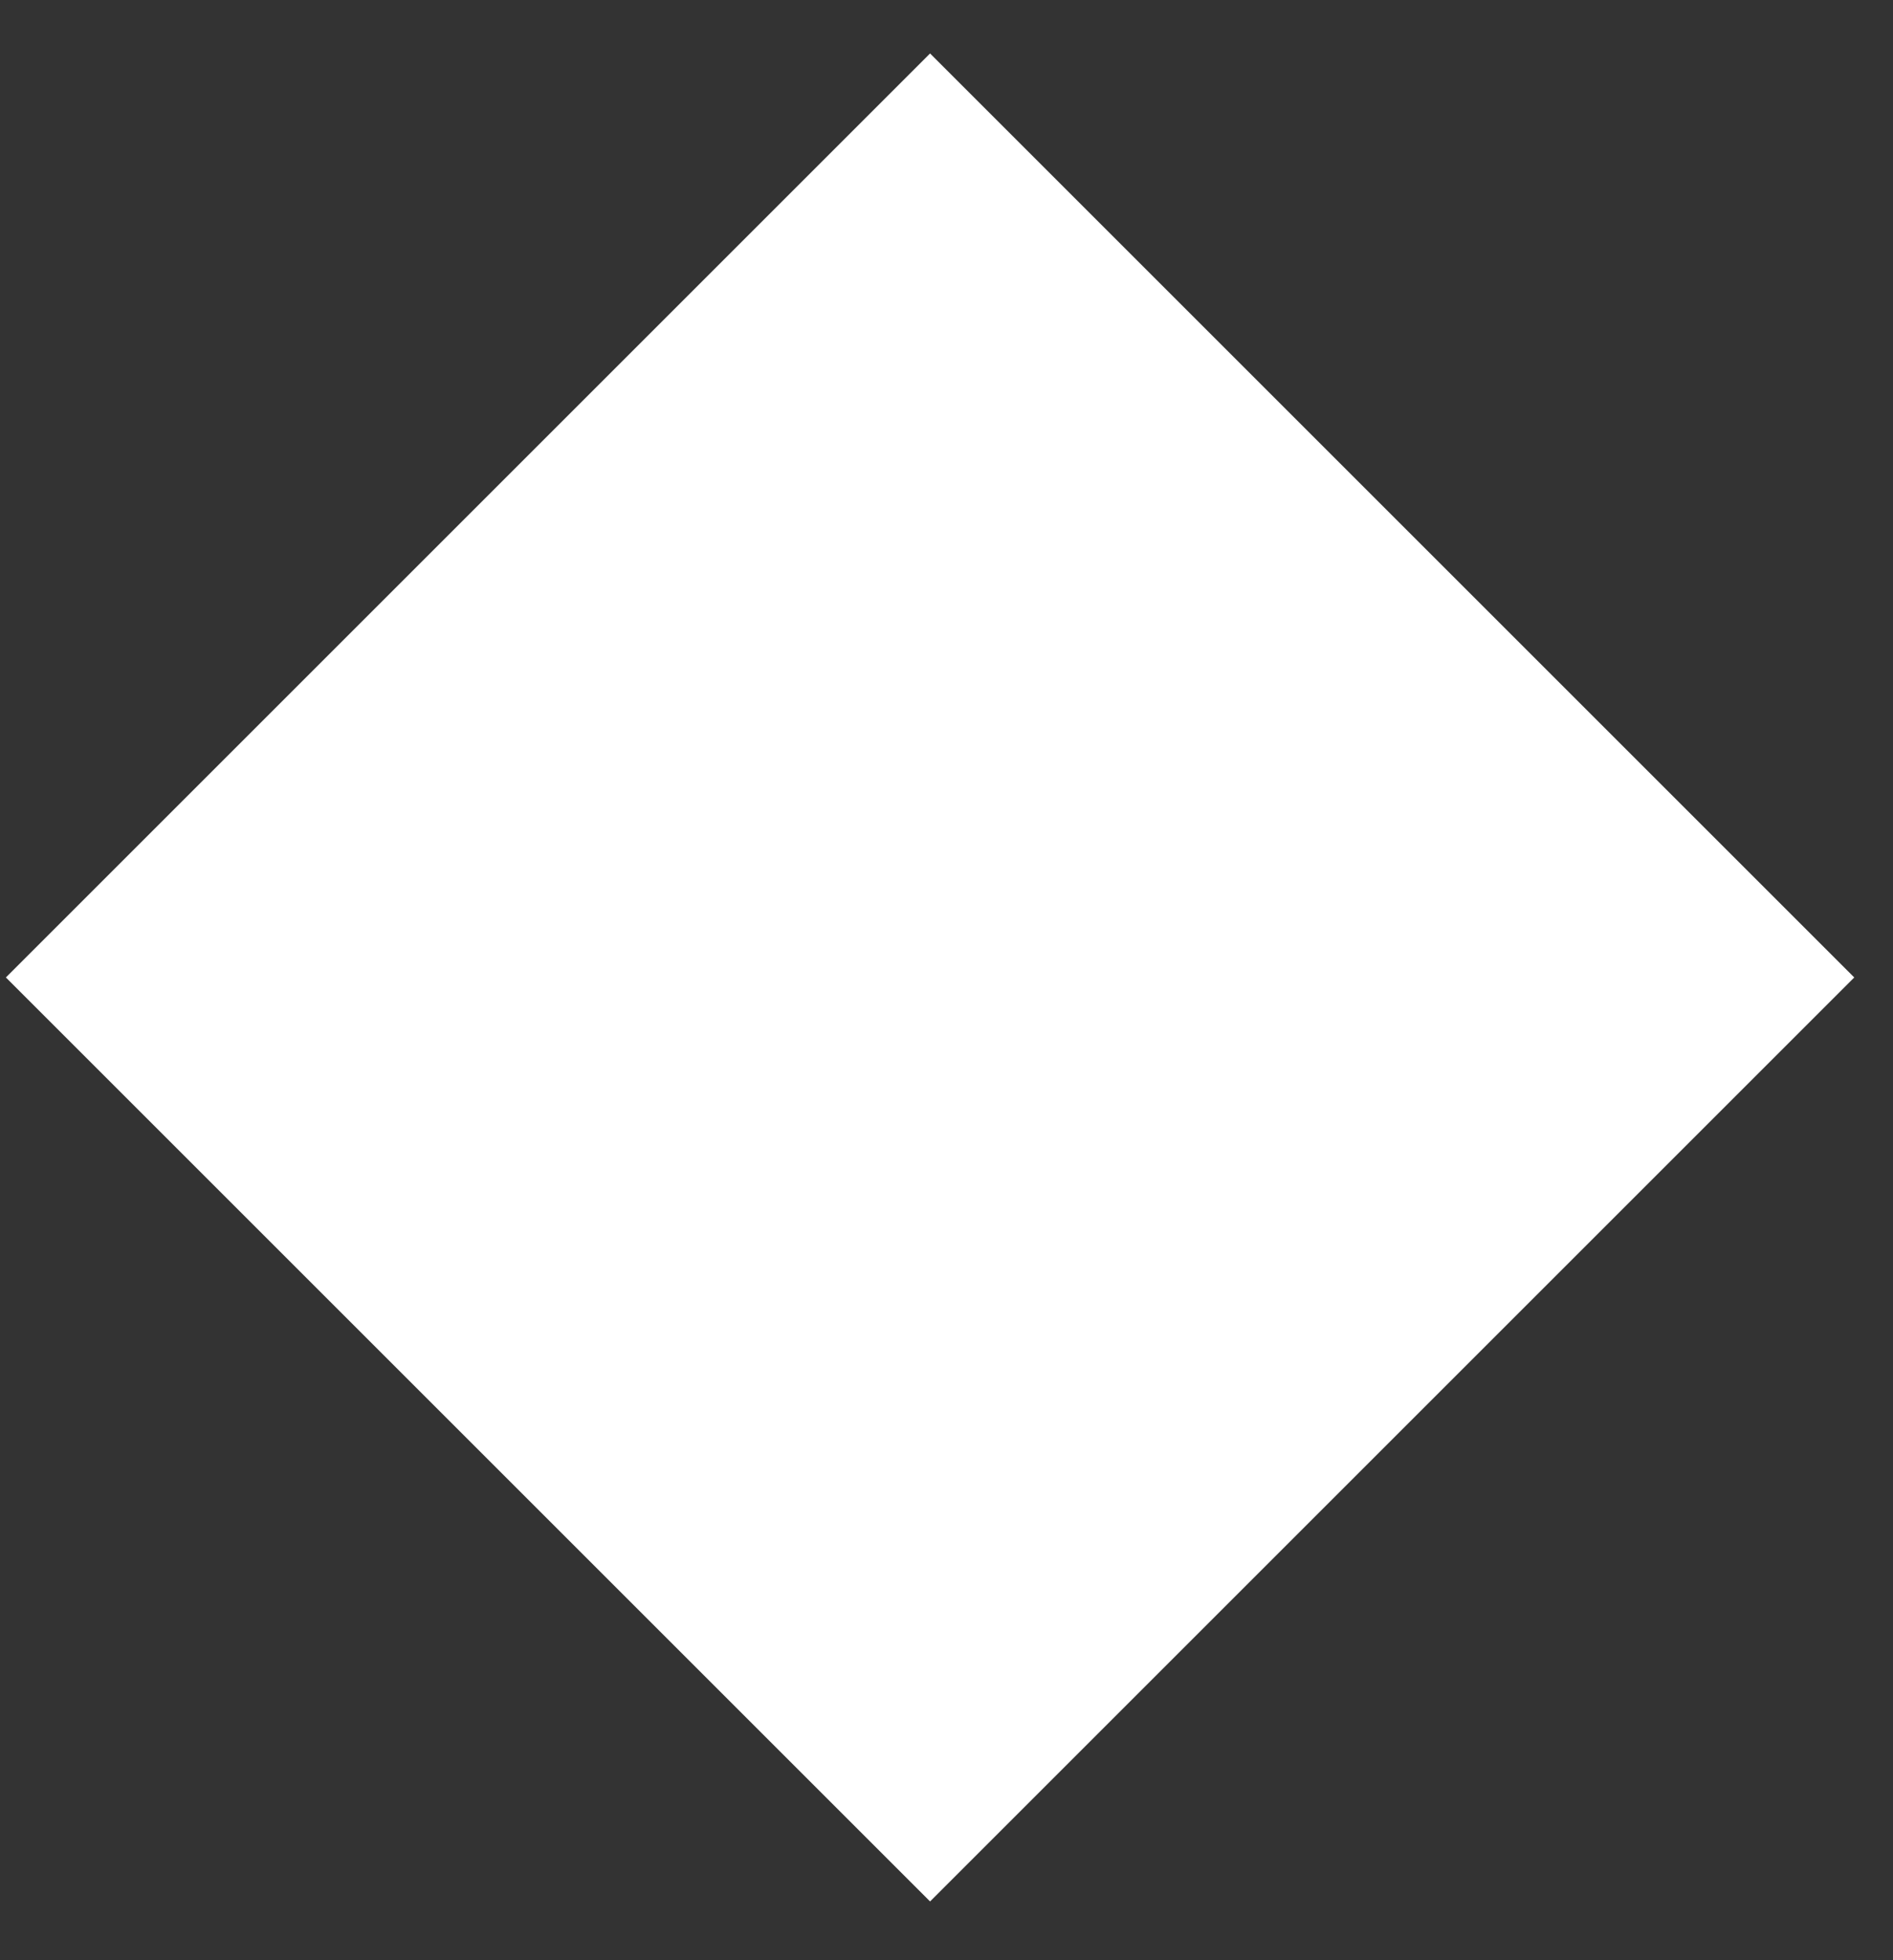 <svg width="28" height="29" viewBox="0 0 28 29" fill="none" xmlns="http://www.w3.org/2000/svg">
<rect x="0" y="0" width="28" height="29" fill="#333333" stroke="none"/>
<rect x="13.757" y="0.791" width="19.332" height="19.332" transform="rotate(45 13.757 0.791)" fill="white"/>
</svg>
